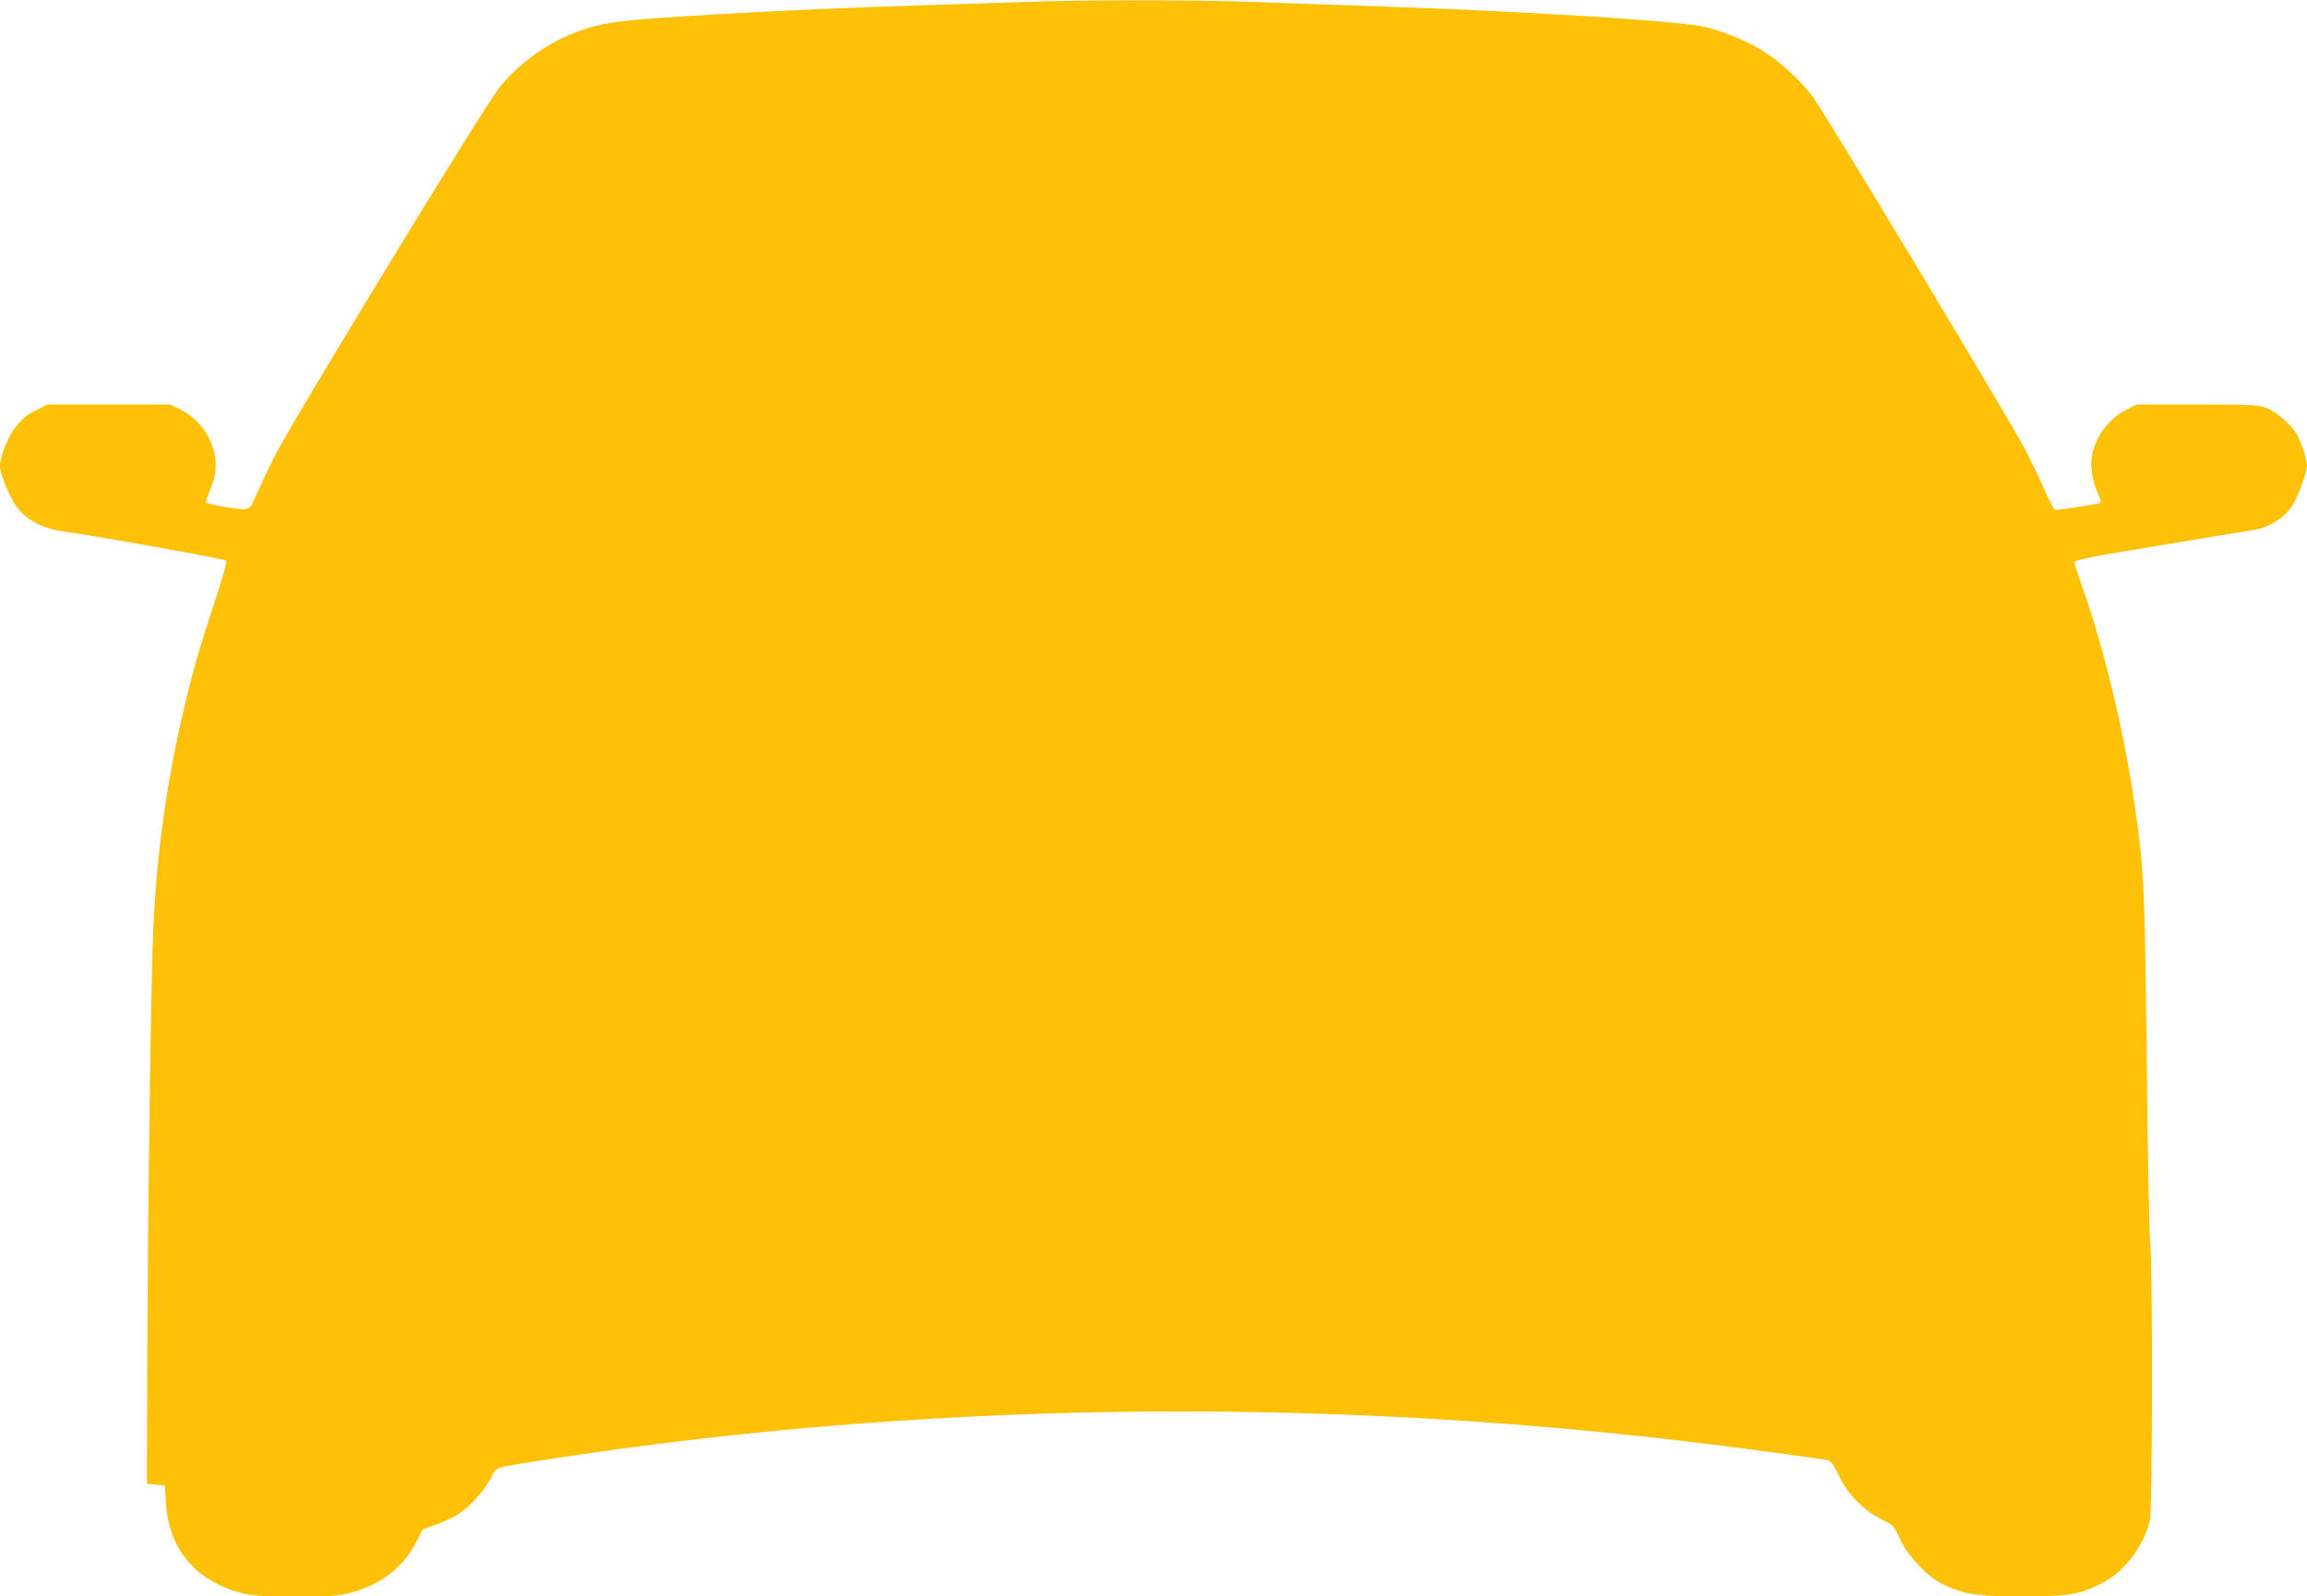 <?xml version="1.0" standalone="no"?>
<!DOCTYPE svg PUBLIC "-//W3C//DTD SVG 20010904//EN"
 "http://www.w3.org/TR/2001/REC-SVG-20010904/DTD/svg10.dtd">
<svg version="1.0" xmlns="http://www.w3.org/2000/svg"
 width="1280pt" height="886pt" viewBox="0 0 1280 886"
 preserveAspectRatio="xMidYMid meet">
<g transform="translate(0,886) scale(0.1,-0.1)"
fill="#ffc107" stroke="none">
<path d="M5680 8849 c-107 -4 -368 -12 -580 -19 -370 -11 -775 -29 -1135 -50
-519 -31 -599 -41 -734 -86 -175 -58 -347 -178 -461 -321 -87 -108 -1158
-1866 -1248 -2048 -38 -77 -82 -169 -97 -205 -43 -98 -35 -94 -161 -76 -60 9
-113 21 -118 26 -5 5 0 26 12 52 12 24 26 66 32 93 32 141 -49 301 -187 371
l-58 29 -340 0 -340 0 -55 -27 c-65 -32 -85 -48 -132 -110 -37 -49 -78 -156
-78 -206 0 -33 39 -136 74 -197 54 -91 148 -147 281 -165 167 -22 890 -152
899 -161 6 -5 -17 -91 -62 -226 -83 -253 -118 -372 -166 -573 -98 -410 -153
-796 -175 -1225 -13 -254 -31 -1571 -34 -2435 l-2 -665 50 -5 50 -5 6 -100
c16 -251 163 -427 412 -494 68 -18 105 -21 307 -21 201 0 240 3 307 21 167 44
292 142 364 284 l34 67 75 27 c41 15 95 40 120 56 65 41 140 123 180 196 40
73 4 60 315 109 2047 318 4213 352 6335 99 259 -31 738 -95 775 -104 13 -3 33
-32 57 -84 49 -103 137 -193 235 -242 69 -34 71 -35 104 -109 41 -93 154 -212
239 -253 118 -56 188 -67 440 -67 255 0 312 9 438 71 127 62 241 212 271 357
14 69 15 1443 1 1539 -5 38 -14 487 -19 998 -11 987 -14 1058 -67 1425 -59
410 -169 868 -293 1220 -23 63 -41 122 -41 130 0 12 94 31 473 93 259 43 490
81 512 84 85 11 177 66 221 133 33 50 84 187 84 225 -1 38 -33 137 -60 180
-32 52 -112 120 -165 141 -46 17 -79 19 -385 19 l-335 0 -58 -29 c-100 -51
-176 -156 -192 -267 -8 -55 9 -148 37 -203 11 -21 16 -42 11 -46 -7 -7 -217
-40 -249 -40 -6 0 -33 48 -59 108 -26 59 -73 157 -103 217 -63 128 -1110 1867
-1184 1968 -68 91 -189 202 -287 261 -95 57 -235 112 -335 131 -167 32 -1018
84 -1766 109 -250 9 -581 20 -735 26 -310 11 -954 11 -1255 -1z"/>
</g>
</svg>
